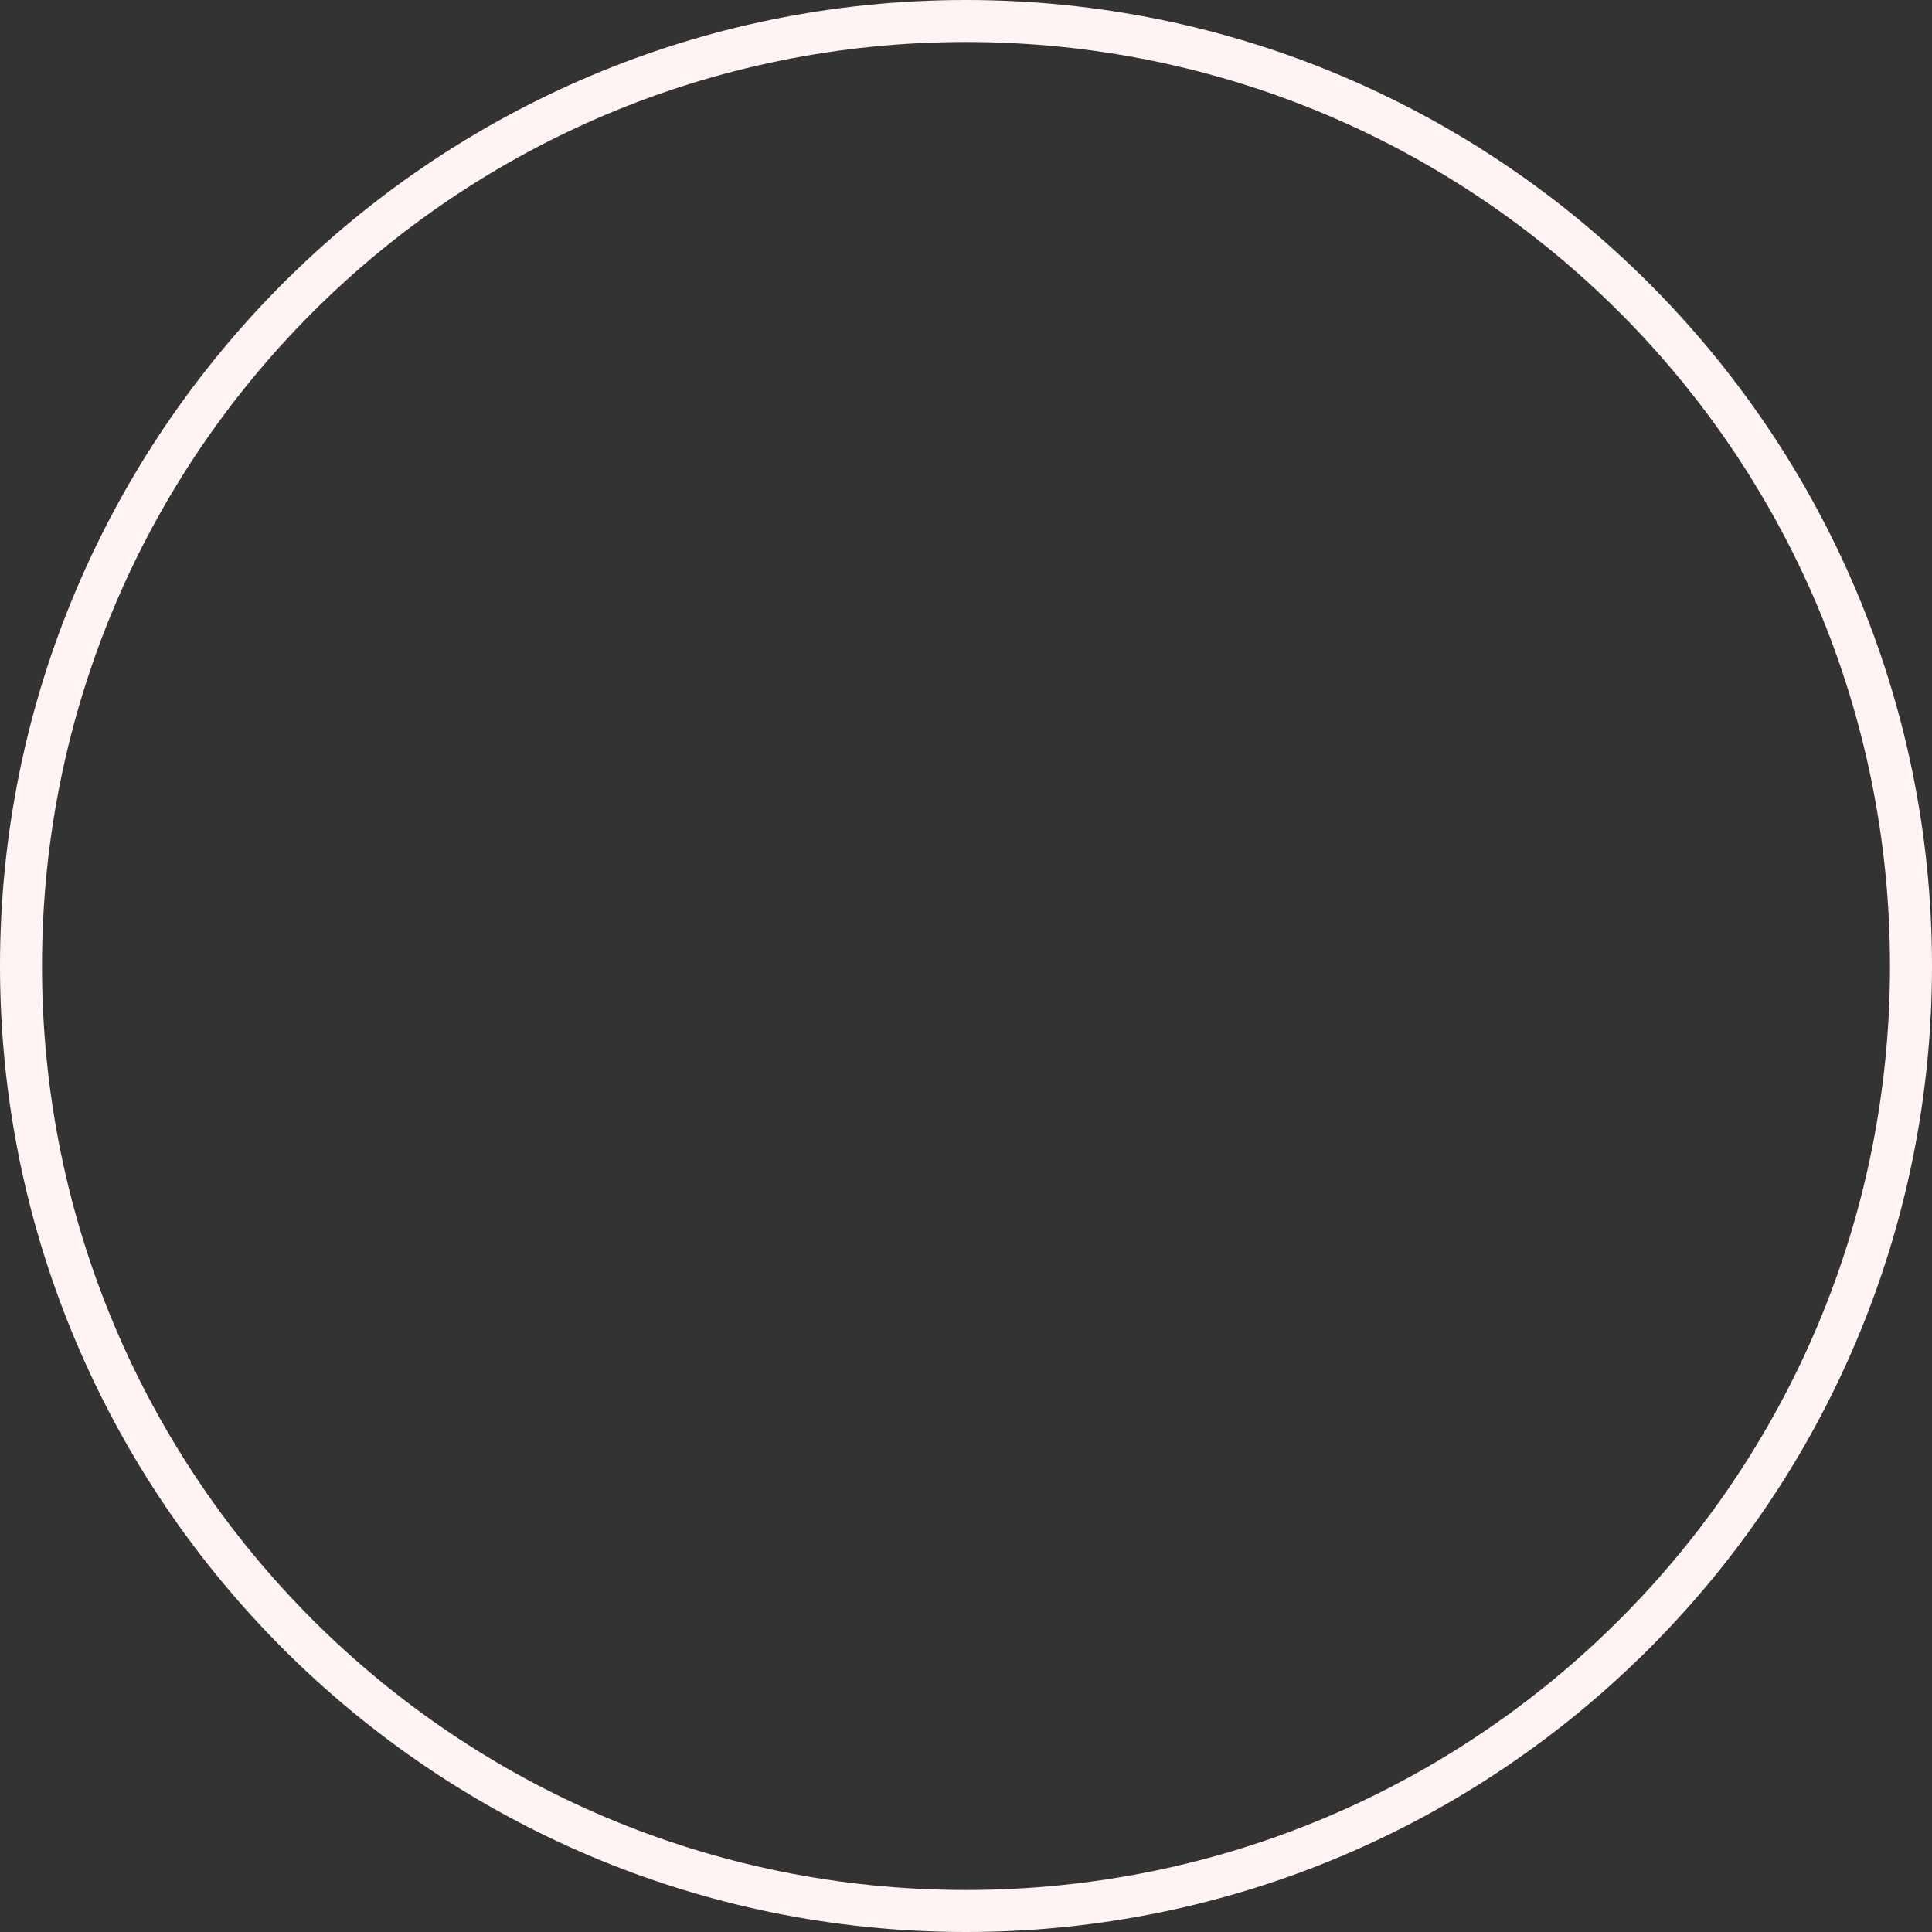<?xml version="1.0" encoding="UTF-8" standalone="no"?><svg xmlns="http://www.w3.org/2000/svg" xmlns:xlink="http://www.w3.org/1999/xlink" fill="#fff3f3" height="46" preserveAspectRatio="xMidYMid meet" version="1" viewBox="2.0 2.0 46.0 46.0" width="46" zoomAndPan="magnify"><rect x="2.0" y="2.0" width="46.0" height="46.0" fill="#333333" stroke="none"/><g id="change1_1"><path d="M25,2C12.31,2,2,12.31,2,25s10.31,23,23,23s23-10.31,23-23S37.69,2,25,2z M25,3c12.163,0,22,9.837,22,22s-9.837,22-22,22 S3,37.163,3,25S12.837,3,25,3z" fill="inherit"/></g></svg>